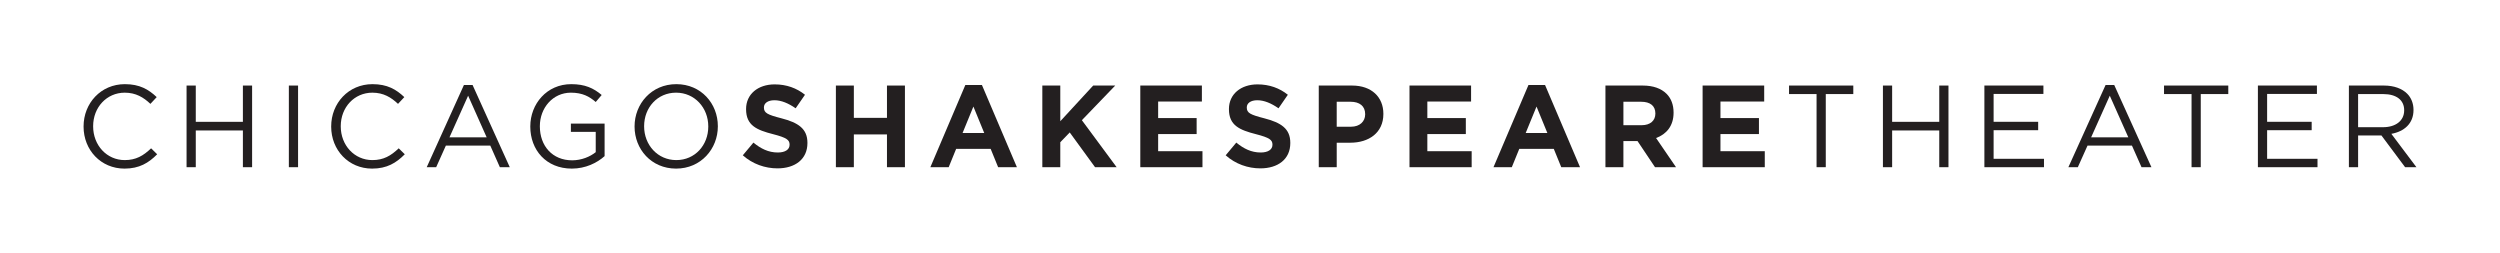 <?xml version="1.0" encoding="UTF-8"?> <svg xmlns="http://www.w3.org/2000/svg" version="1.1" viewBox="0 0 2542.96 257.1"><defs><style> .cls-1 { fill: #231f20; } </style></defs><g><g id="Layer_1"><g><path class="cls-1" d="M85.01,128.79v-.24c0-23.49,17.56-42.95,42-42.95,15.07,0,24.08,5.34,32.39,13.17l-6.41,6.88c-7-6.64-14.83-11.39-26.1-11.39-18.39,0-32.15,14.95-32.15,34.05v.24c0,19.22,13.88,34.29,32.15,34.29,11.39,0,18.86-4.39,26.81-11.98l6.17,6.05c-8.66,8.78-18.15,14.59-33.22,14.59-23.97,0-41.64-18.86-41.64-42.71Z"></path><path class="cls-1" d="M189.77,87.02h9.37v36.9h47.93v-36.9h9.37v83.05h-9.37v-37.37h-47.93v37.37h-9.37v-83.05Z"></path><path class="cls-1" d="M293.82,87.02h9.37v83.05h-9.37v-83.05Z"></path><path class="cls-1" d="M336.88,128.79v-.24c0-23.49,17.56-42.95,42-42.95,15.07,0,24.08,5.34,32.39,13.17l-6.41,6.88c-7-6.64-14.83-11.39-26.1-11.39-18.39,0-32.15,14.95-32.15,34.05v.24c0,19.22,13.88,34.29,32.15,34.29,11.39,0,18.86-4.39,26.81-11.98l6.17,6.05c-8.66,8.78-18.15,14.59-33.22,14.59-23.97,0-41.64-18.86-41.64-42.71Z"></path><path class="cls-1" d="M471.9,86.43h8.78l37.85,83.64h-10.08l-9.73-21.95h-45.2l-9.85,21.95h-9.61l37.85-83.64ZM495.03,139.7l-18.86-42.35-18.98,42.35h37.85Z"></path><path class="cls-1" d="M539.41,128.79v-.24c0-22.78,16.73-42.95,41.64-42.95,14,0,22.66,4.03,30.97,11.03l-6.05,7.12c-6.41-5.58-13.53-9.49-25.27-9.49-18.39,0-31.56,15.54-31.56,34.05v.24c0,19.81,12.69,34.52,32.86,34.52,9.49,0,18.27-3.68,23.97-8.3v-20.64h-25.27v-8.42h34.29v33.1c-7.71,6.88-19.34,12.69-33.34,12.69-26.1,0-42.24-18.98-42.24-42.71Z"></path><path class="cls-1" d="M645.47,128.79v-.24c0-22.9,17.2-42.95,42.47-42.95s42.24,19.81,42.24,42.71v.24c0,22.9-17.2,42.95-42.47,42.95s-42.24-19.81-42.24-42.71ZM720.45,128.79v-.24c0-18.86-13.76-34.29-32.75-34.29s-32.51,15.19-32.51,34.05v.24c0,18.86,13.76,34.29,32.75,34.29s32.51-15.19,32.51-34.05Z"></path><path class="cls-1" d="M755.57,157.97l10.8-12.93c7.47,6.17,15.3,10.08,24.8,10.08,7.47,0,11.98-2.97,11.98-7.83v-.24c0-4.63-2.85-7-16.73-10.56-16.73-4.27-27.52-8.9-27.52-25.39v-.24c0-15.07,12.1-25.03,29.07-25.03,12.1,0,22.42,3.8,30.85,10.56l-9.49,13.76c-7.36-5.1-14.59-8.19-21.59-8.19s-10.68,3.2-10.68,7.24v.24c0,5.46,3.56,7.24,17.91,10.92,16.85,4.39,26.34,10.44,26.34,24.91v.24c0,16.49-12.58,25.75-30.49,25.75-12.58,0-25.27-4.39-35.24-13.29Z"></path><path class="cls-1" d="M850.25,87.02h18.27v32.86h33.69v-32.86h18.27v83.05h-18.27v-33.34h-33.69v33.34h-18.27v-83.05Z"></path><path class="cls-1" d="M981.94,86.43h16.85l35.59,83.64h-19.1l-7.59-18.63h-35.12l-7.59,18.63h-18.63l35.59-83.64ZM1001.16,135.31l-11.03-26.93-11.03,26.93h22.07Z"></path><path class="cls-1" d="M1060.24,87.02h18.27v36.3l33.46-36.3h22.42l-33.93,35.24,35.36,47.81h-21.95l-25.75-35.36-9.61,9.97v25.39h-18.27v-83.05Z"></path><path class="cls-1" d="M1159.9,87.02h62.64v16.25h-44.49v16.85h39.15v16.25h-39.15v17.44h45.08v16.25h-63.24v-83.05Z"></path><path class="cls-1" d="M1246.74,157.97l10.8-12.93c7.47,6.17,15.3,10.08,24.8,10.08,7.48,0,11.98-2.97,11.98-7.83v-.24c0-4.63-2.85-7-16.73-10.56-16.73-4.27-27.53-8.9-27.53-25.39v-.24c0-15.07,12.1-25.03,29.07-25.03,12.1,0,22.42,3.8,30.85,10.56l-9.49,13.76c-7.36-5.1-14.59-8.19-21.59-8.19s-10.68,3.2-10.68,7.24v.24c0,5.46,3.56,7.24,17.92,10.92,16.85,4.39,26.34,10.44,26.34,24.91v.24c0,16.49-12.58,25.75-30.49,25.75-12.58,0-25.27-4.39-35.24-13.29Z"></path><path class="cls-1" d="M1341.42,87.02h33.93c19.81,0,31.8,11.75,31.8,28.71v.24c0,19.22-14.95,29.19-33.58,29.19h-13.88v24.91h-18.27v-83.05ZM1374.16,128.9c9.14,0,14.47-5.46,14.47-12.58v-.24c0-8.19-5.7-12.58-14.83-12.58h-14.12v25.39h14.48Z"></path><path class="cls-1" d="M1433.72,87.02h62.64v16.25h-44.49v16.85h39.15v16.25h-39.15v17.44h45.08v16.25h-63.24v-83.05Z"></path><path class="cls-1" d="M1554.74,86.43h16.85l35.59,83.64h-19.1l-7.59-18.63h-35.12l-7.59,18.63h-18.63l35.59-83.64ZM1573.96,135.31l-11.03-26.93-11.03,26.93h22.07Z"></path><path class="cls-1" d="M1633.04,87.02h37.97c10.56,0,18.75,2.97,24.2,8.42,4.63,4.63,7.12,11.15,7.12,18.98v.24c0,13.41-7.24,21.83-17.8,25.75l20.29,29.66h-21.36l-17.8-26.58h-14.36v26.58h-18.27v-83.05ZM1669.82,127.36c8.9,0,14-4.75,14-11.75v-.24c0-7.83-5.46-11.86-14.36-11.86h-18.15v23.85h18.51Z"></path><path class="cls-1" d="M1731.87,87.02h62.64v16.25h-44.49v16.85h39.15v16.25h-39.15v17.44h45.08v16.25h-63.24v-83.05Z"></path><path class="cls-1" d="M1847.78,95.68h-28v-8.66h65.37v8.66h-28v74.39h-9.37v-74.39Z"></path><path class="cls-1" d="M1915.28,87.02h9.37v36.9h47.93v-36.9h9.37v83.05h-9.37v-37.37h-47.93v37.37h-9.37v-83.05Z"></path><path class="cls-1" d="M2018.5,87.02h60.03v8.54h-50.66v28.36h45.32v8.54h-45.32v29.07h51.25v8.54h-60.63v-83.05Z"></path><path class="cls-1" d="M2141.77,86.43h8.78l37.85,83.64h-10.08l-9.73-21.95h-45.2l-9.85,21.95h-9.61l37.85-83.64ZM2164.9,139.7l-18.86-42.35-18.98,42.35h37.85Z"></path><path class="cls-1" d="M2229.21,95.68h-28v-8.66h65.37v8.66h-28v74.39h-9.37v-74.39Z"></path><path class="cls-1" d="M2296.71,87.02h60.03v8.54h-50.66v28.36h45.32v8.54h-45.32v29.07h51.25v8.54h-60.63v-83.05Z"></path><path class="cls-1" d="M2389.25,87.02h35.71c10.2,0,18.39,3.08,23.61,8.31,4.03,4.03,6.41,9.85,6.41,16.37v.24c0,13.76-9.49,21.83-22.54,24.2l25.51,33.93h-11.51l-24.08-32.27h-23.73v32.27h-9.37v-83.05ZM2424.13,129.38c12.46,0,21.36-6.41,21.36-17.08v-.24c0-10.2-7.83-16.37-21.24-16.37h-25.63v33.69h25.51Z"></path></g></g></g></svg> 